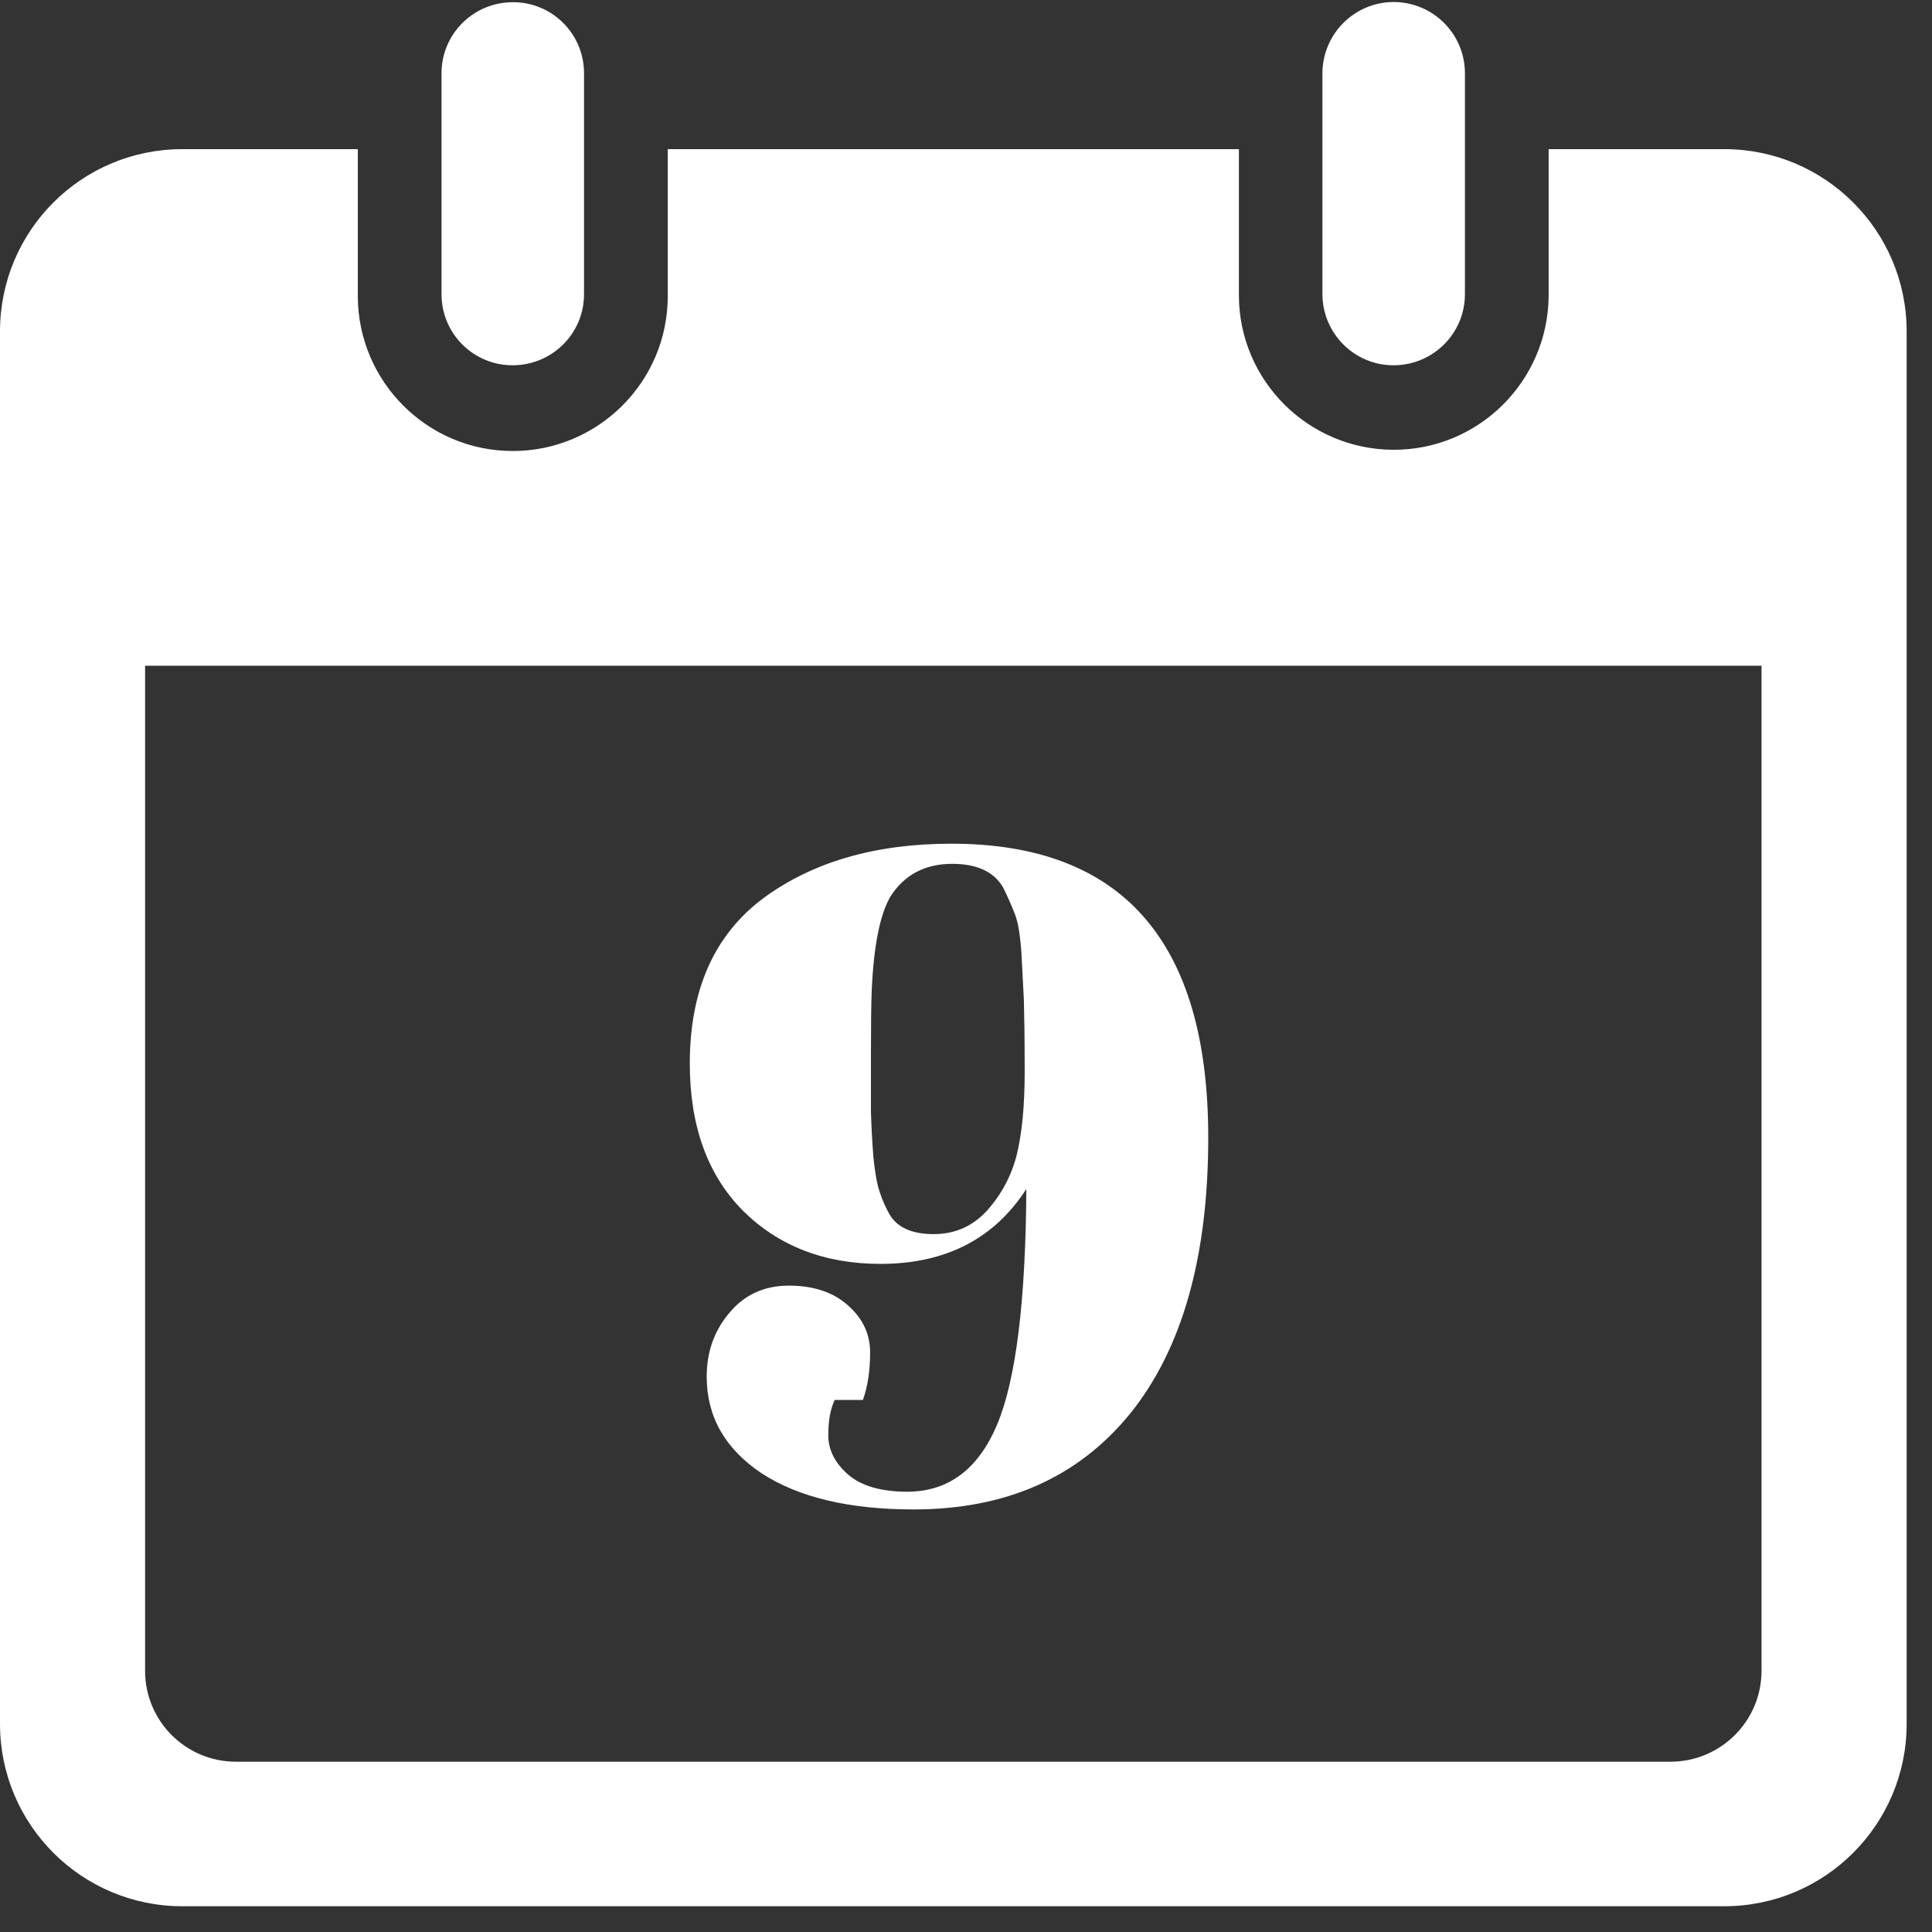 <svg xmlns="http://www.w3.org/2000/svg" xmlns:xlink="http://www.w3.org/1999/xlink" width="50" viewBox="0 0 37.5 37.5" height="50" preserveAspectRatio="xMidYMid meet"><rect x="0" y="0" width="37.5" height="37.5" fill="#333333" stroke="none"/><defs><g></g><clipPath id="38768bba60"><path d="M 0 2.566 L 37.008 2.566 L 37.008 37 L 0 37 Z M 0 2.566 " clip-rule="nonzero"></path></clipPath></defs><g clip-path="url(#38768bba60)"><path fill="#ffffff" d="M 2.816 12.922 L 34.191 12.922 L 34.191 32.43 C 34.191 33.406 33.398 34.195 32.422 34.195 L 4.582 34.195 C 3.605 34.195 2.816 33.406 2.816 32.43 Z M 3.539 2.895 C 1.582 2.895 0 4.477 0 6.434 L 0 33.461 C 0 35.414 1.582 37 3.539 37 L 33.469 37 C 35.422 37 37.008 35.414 37.008 33.461 L 37.008 6.434 C 37.008 4.477 35.422 2.895 33.469 2.895 L 30.059 2.895 L 30.059 5.75 C 30.043 7.406 28.688 8.746 27.027 8.73 C 25.387 8.715 24.059 7.387 24.047 5.75 L 24.047 2.895 L 12.961 2.895 L 12.961 5.75 C 12.961 7.406 11.613 8.754 9.953 8.754 C 8.293 8.754 6.949 7.406 6.945 5.75 L 6.945 2.895 L 3.539 2.895 " fill-opacity="1" fill-rule="nonzero"></path></g><path fill="#ffffff" d="M 28.434 5.711 L 28.434 1.422 C 28.434 0.656 27.812 0.039 27.047 0.039 C 26.285 0.043 25.672 0.66 25.668 1.422 L 25.668 5.711 C 25.672 6.477 26.293 7.094 27.055 7.09 C 27.816 7.086 28.434 6.473 28.434 5.711 " fill-opacity="1" fill-rule="nonzero"></path><path fill="#ffffff" d="M 11.336 1.422 C 11.336 0.656 10.715 0.039 9.953 0.043 C 9.188 0.043 8.57 0.66 8.57 1.422 L 8.57 5.711 C 8.57 6.477 9.191 7.094 9.957 7.09 C 10.719 7.086 11.336 6.473 11.336 5.711 L 11.336 1.422 " fill-opacity="1" fill-rule="nonzero"></path><g fill="#ffffff" fill-opacity="1"><g transform="translate(12.983, 29.126)"><g><path d="M 10.469 -7.047 C 10.469 -4.723 9.961 -2.938 8.953 -1.688 C 7.941 -0.445 6.539 0.172 4.75 0.172 C 3.5 0.172 2.516 -0.062 1.797 -0.531 C 1.086 -1.008 0.734 -1.633 0.734 -2.406 C 0.734 -2.883 0.879 -3.297 1.172 -3.641 C 1.461 -3.992 1.848 -4.172 2.328 -4.172 C 2.816 -4.172 3.203 -4.039 3.484 -3.781 C 3.766 -3.531 3.906 -3.227 3.906 -2.875 C 3.906 -2.52 3.859 -2.211 3.766 -1.953 L 3.219 -1.953 C 3.133 -1.773 3.094 -1.547 3.094 -1.266 C 3.094 -0.984 3.223 -0.727 3.484 -0.5 C 3.742 -0.281 4.125 -0.172 4.625 -0.172 C 5.426 -0.172 6.008 -0.609 6.375 -1.484 C 6.738 -2.359 6.926 -3.879 6.938 -6.047 C 6.312 -5.078 5.367 -4.594 4.109 -4.594 C 3.023 -4.594 2.133 -4.938 1.438 -5.625 C 0.75 -6.32 0.406 -7.273 0.406 -8.484 C 0.406 -9.91 0.879 -10.977 1.828 -11.688 C 2.785 -12.395 4.004 -12.75 5.484 -12.75 C 8.805 -12.75 10.469 -10.848 10.469 -7.047 Z M 5.141 -5.172 C 5.547 -5.172 5.891 -5.32 6.172 -5.625 C 6.453 -5.938 6.645 -6.297 6.75 -6.703 C 6.852 -7.117 6.906 -7.656 6.906 -8.312 C 6.906 -8.977 6.898 -9.441 6.891 -9.703 C 6.879 -9.961 6.863 -10.266 6.844 -10.609 C 6.82 -10.961 6.781 -11.219 6.719 -11.375 C 6.656 -11.539 6.578 -11.719 6.484 -11.906 C 6.305 -12.207 5.977 -12.359 5.5 -12.359 C 4.969 -12.359 4.566 -12.145 4.297 -11.719 C 4.098 -11.375 3.977 -10.773 3.938 -9.922 C 3.926 -9.629 3.922 -9.227 3.922 -8.719 C 3.922 -8.207 3.922 -7.816 3.922 -7.547 C 3.93 -7.273 3.945 -6.984 3.969 -6.672 C 4 -6.367 4.039 -6.141 4.094 -5.984 C 4.145 -5.828 4.211 -5.676 4.297 -5.531 C 4.453 -5.289 4.734 -5.172 5.141 -5.172 Z M 5.141 -5.172 "></path></g></g></g></svg>